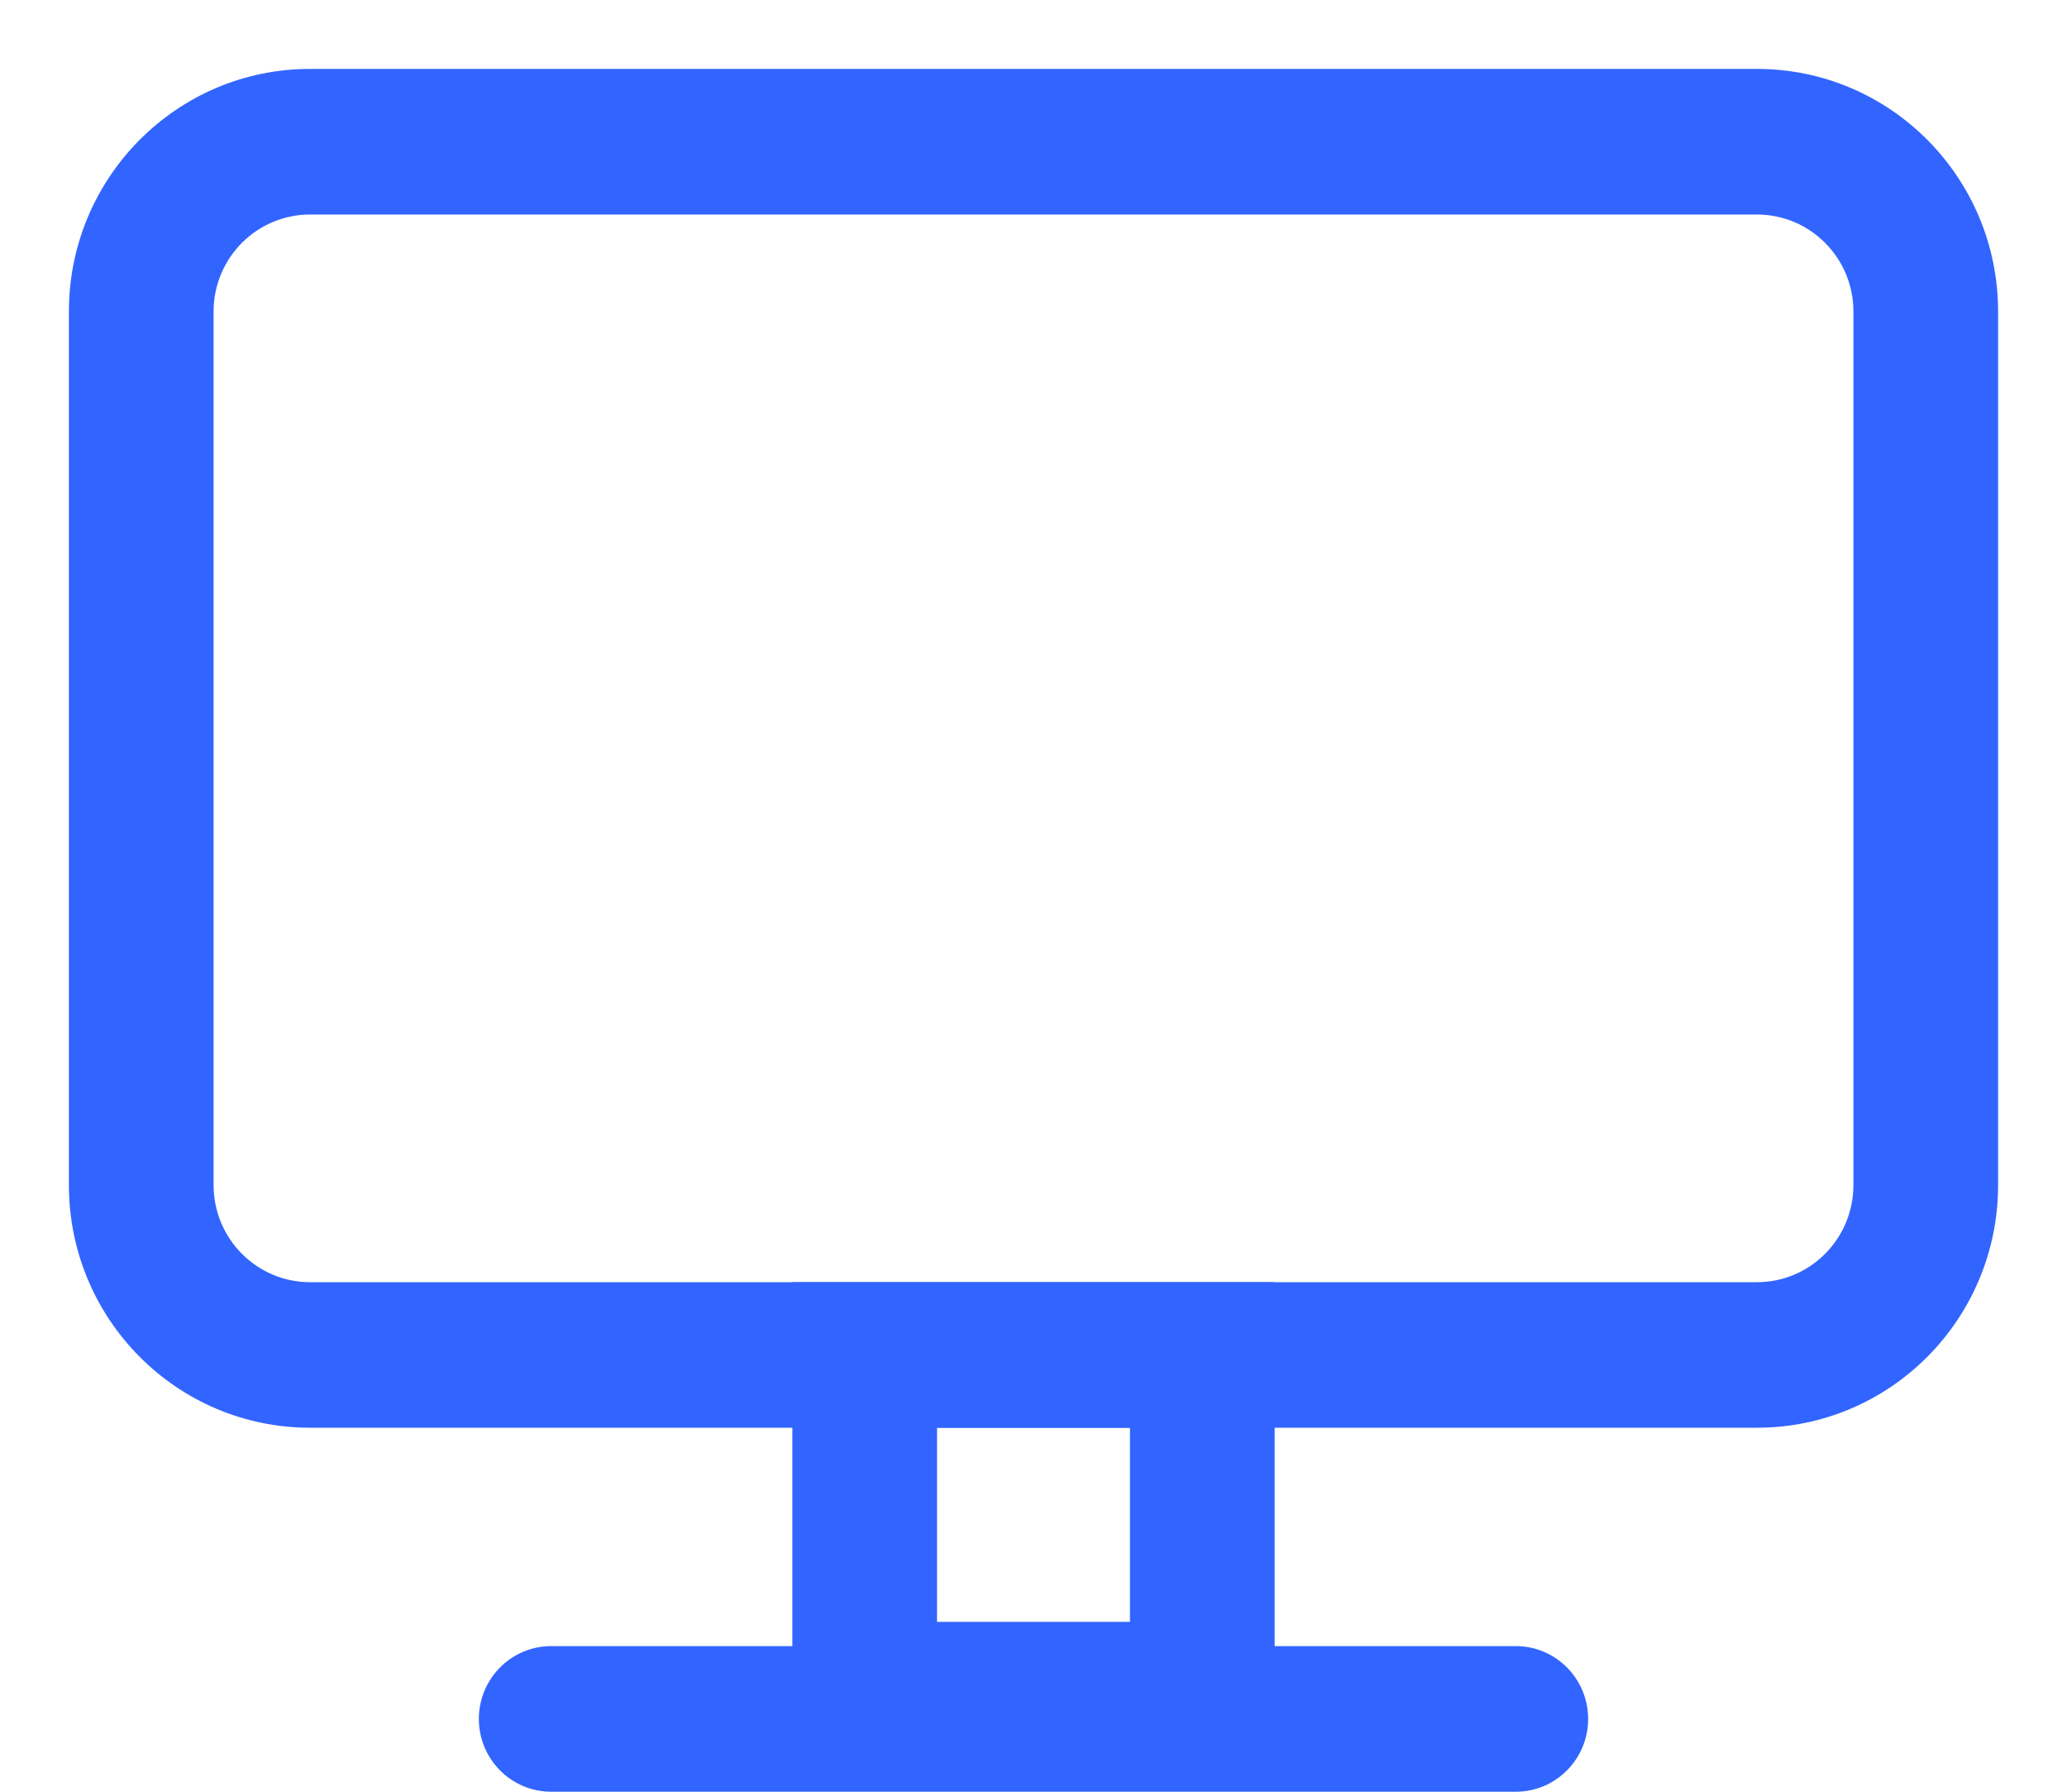 <?xml version="1.0" encoding="UTF-8"?> <svg xmlns="http://www.w3.org/2000/svg" width="30" height="26" viewBox="0 0 30 26" fill="none"><path d="M26.9 4.521C26.9 3.743 26.273 3.113 25.5 3.113H4.5C3.727 3.113 3.1 3.743 3.1 4.521V17.197C3.1 17.975 3.727 18.606 4.5 18.606H25.5C26.273 18.606 26.9 17.975 26.9 17.197V4.521ZM29 17.197C29 19.142 27.433 20.718 25.5 20.718H4.5C2.567 20.718 1 19.142 1 17.197V4.521C1 2.576 2.567 1 4.5 1H25.5C27.433 1 29 2.576 29 4.521V17.197Z" fill="#3265FF"></path><path d="M18.5 25.648V18.606H11.5V25.648H18.5ZM13.6 20.718H16.4V23.535H13.6V20.718Z" fill="#3265FF"></path><path d="M22 23.887C22.58 23.887 23.05 24.36 23.05 24.944C23.05 25.527 22.58 26 22 26H8C7.42 26 6.95 25.527 6.95 24.944C6.95 24.36 7.42 23.887 8 23.887H22Z" fill="#3265FF"></path></svg> 